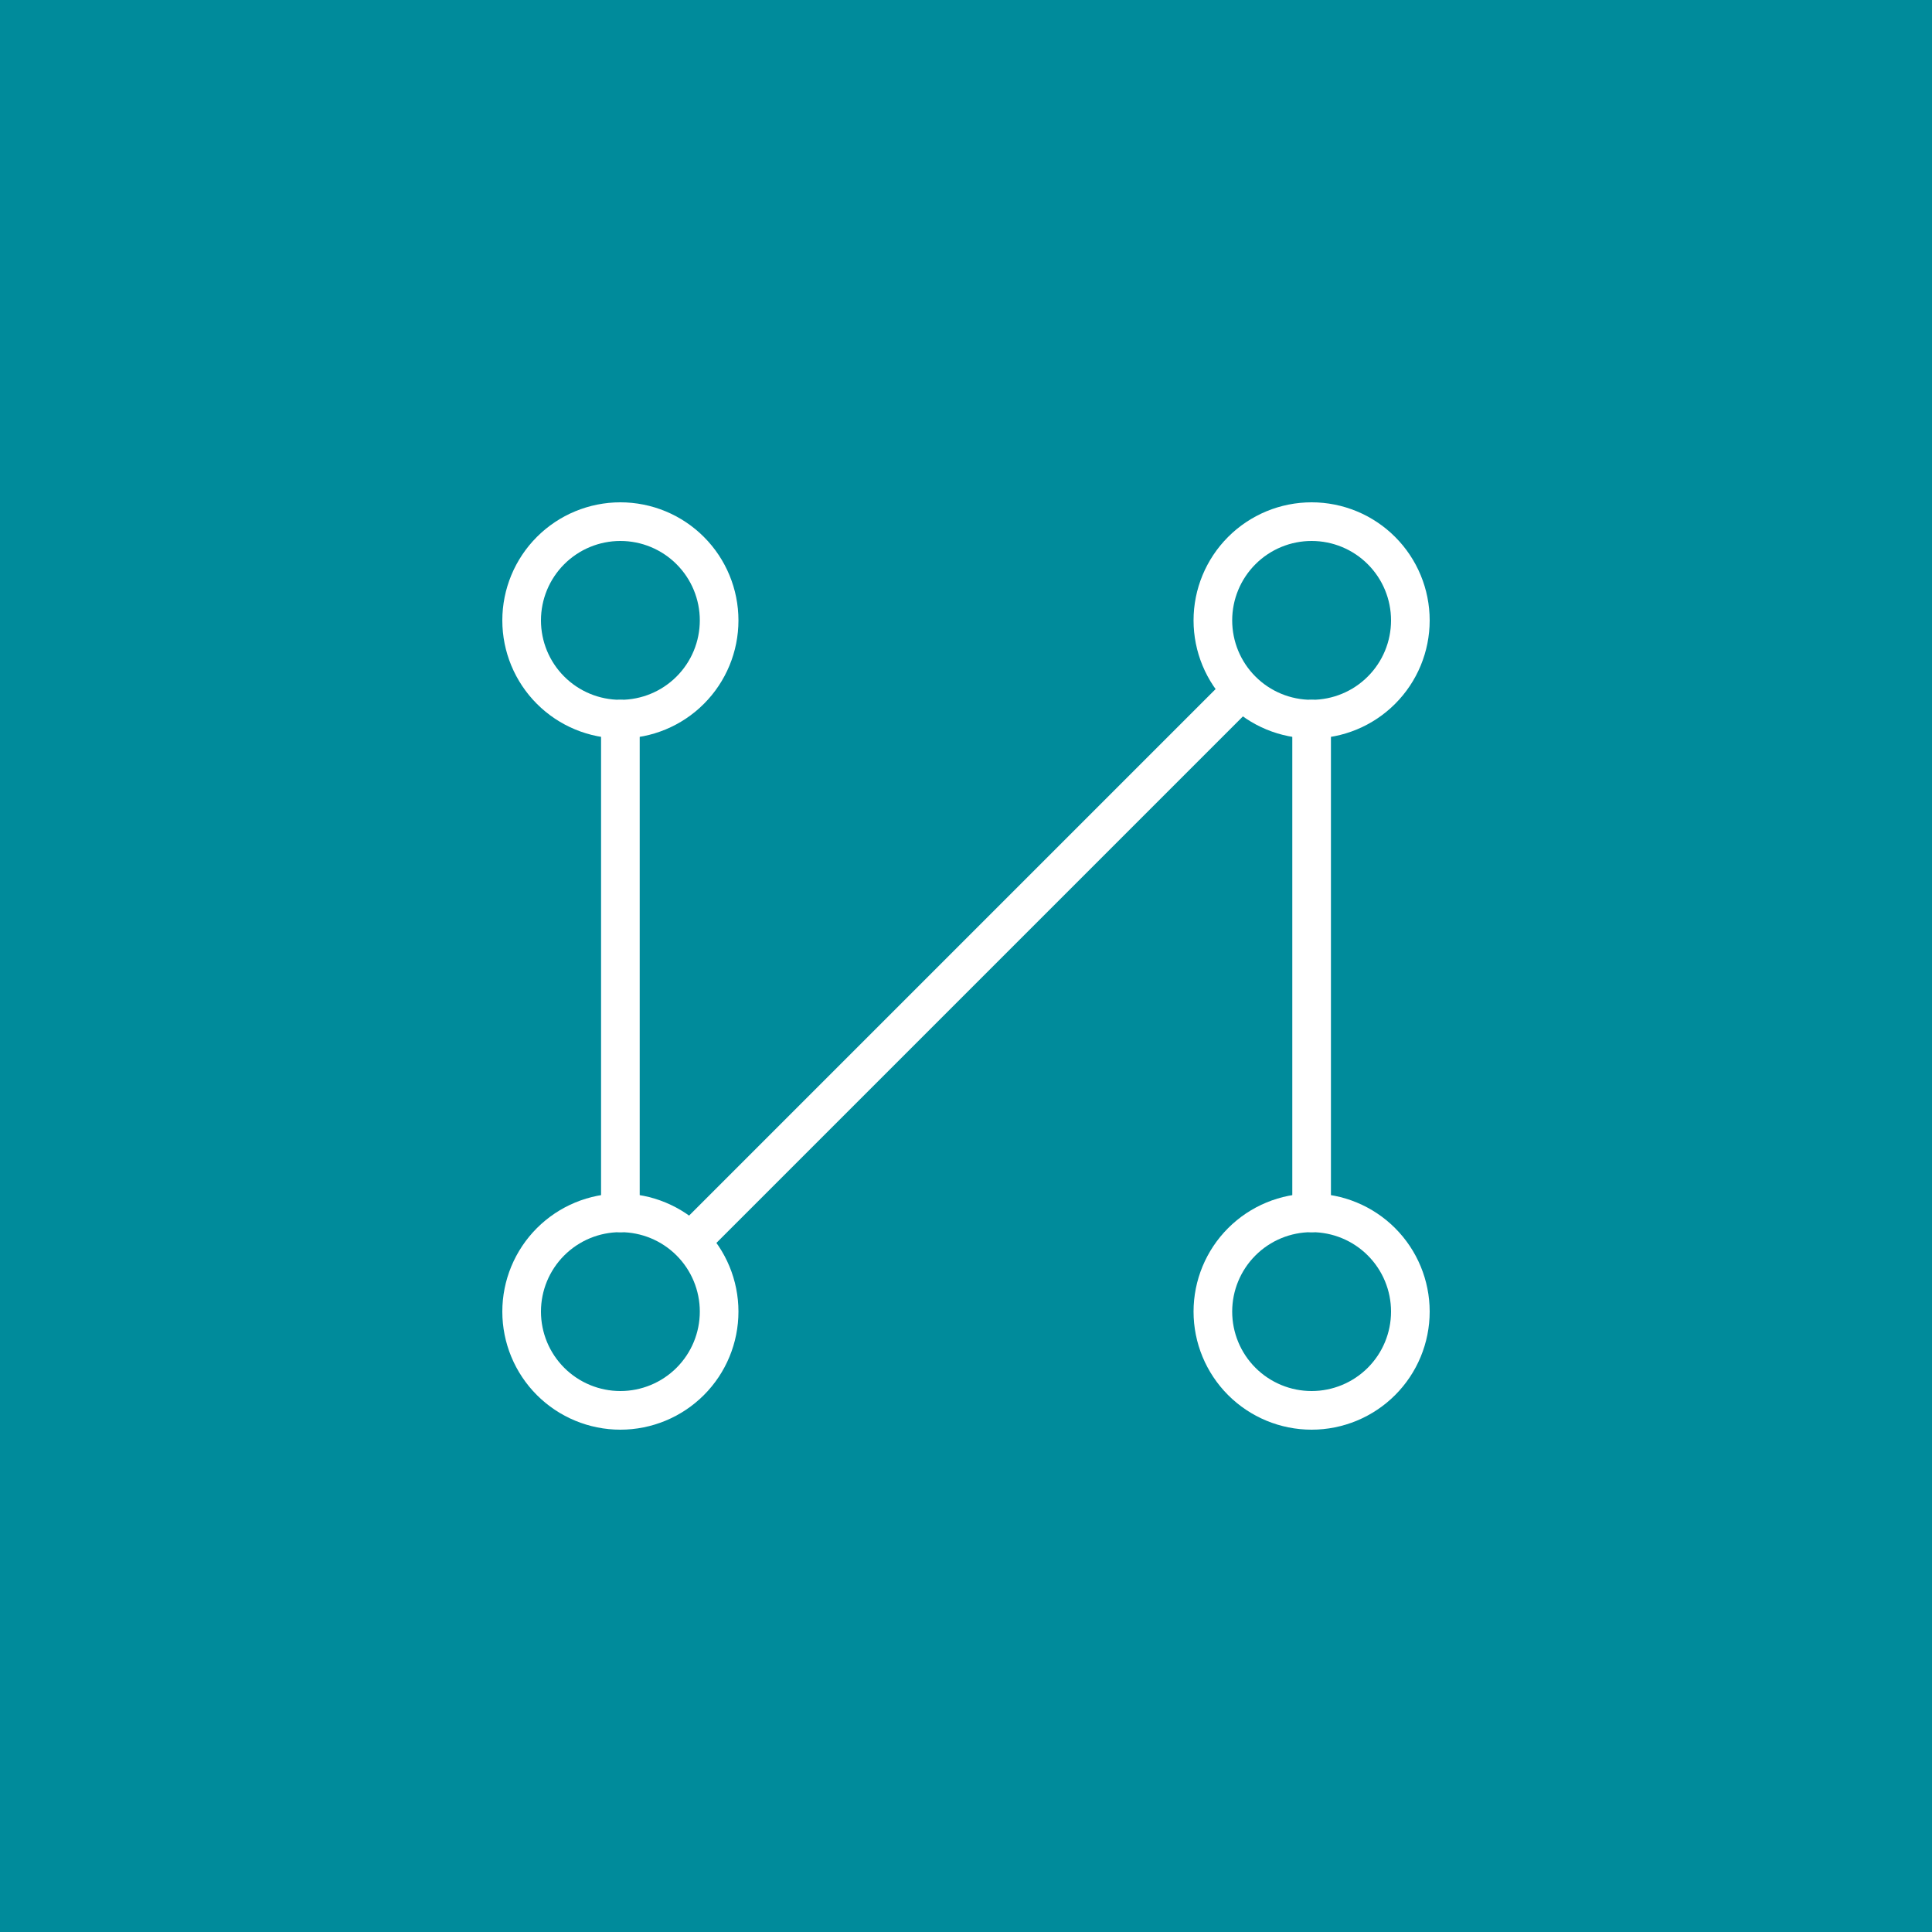 <svg width="100" height="100" viewBox="0 0 100 100" fill="none" xmlns="http://www.w3.org/2000/svg">
<rect width="100" height="100" fill="#008B9B"/>
<g clip-path="url(#clip0_3073_1011)">
<path d="M32.111 37.222C33.467 37.222 34.767 36.684 35.725 35.725C36.684 34.767 37.222 33.467 37.222 32.111C37.222 30.756 36.684 29.456 35.725 28.497C34.767 27.538 33.467 27 32.111 27C30.756 27 29.455 27.538 28.497 28.497C27.538 29.456 27 30.756 27 32.111C27 33.467 27.538 34.767 28.497 35.725C29.455 36.684 30.756 37.222 32.111 37.222Z" stroke="white" stroke-width="2" stroke-linecap="round" stroke-linejoin="round"/>
<path d="M67.889 73C69.245 73 70.545 72.461 71.503 71.503C72.462 70.544 73 69.244 73 67.888C73 66.533 72.462 65.233 71.503 64.274C70.545 63.316 69.245 62.777 67.889 62.777C66.533 62.777 65.233 63.316 64.275 64.274C63.316 65.233 62.778 66.533 62.778 67.888C62.778 69.244 63.316 70.544 64.275 71.503C65.233 72.461 66.533 73 67.889 73Z" stroke="white" stroke-width="2" stroke-linecap="round" stroke-linejoin="round"/>
<path d="M67.889 37.222C69.245 37.222 70.545 36.684 71.503 35.725C72.462 34.767 73 33.467 73 32.111C73 30.756 72.462 29.456 71.503 28.497C70.545 27.538 69.245 27 67.889 27C66.533 27 65.233 27.538 64.275 28.497C63.316 29.456 62.778 30.756 62.778 32.111C62.778 33.467 63.316 34.767 64.275 35.725C65.233 36.684 66.533 37.222 67.889 37.222Z" stroke="white" stroke-width="2" stroke-linecap="round" stroke-linejoin="round"/>
<path d="M32.111 73C33.467 73 34.767 72.461 35.725 71.503C36.684 70.544 37.222 69.244 37.222 67.888C37.222 66.533 36.684 65.233 35.725 64.274C34.767 63.316 33.467 62.777 32.111 62.777C30.756 62.777 29.455 63.316 28.497 64.274C27.538 65.233 27 66.533 27 67.888C27 69.244 27.538 70.544 28.497 71.503C29.455 72.461 30.756 73 32.111 73Z" stroke="white" stroke-width="2" stroke-linecap="round" stroke-linejoin="round"/>
<path d="M67.889 37.222V62.778M35.944 64.056L64.056 35.944M32.111 37.222V62.778" stroke="white" stroke-width="2" stroke-linecap="round" stroke-linejoin="round"/>
</g>
<defs>
<clipPath id="clip0_3073_1011">
<rect width="56" height="56" fill="white" transform="translate(22 22)"/>
</clipPath>
</defs>
</svg>
